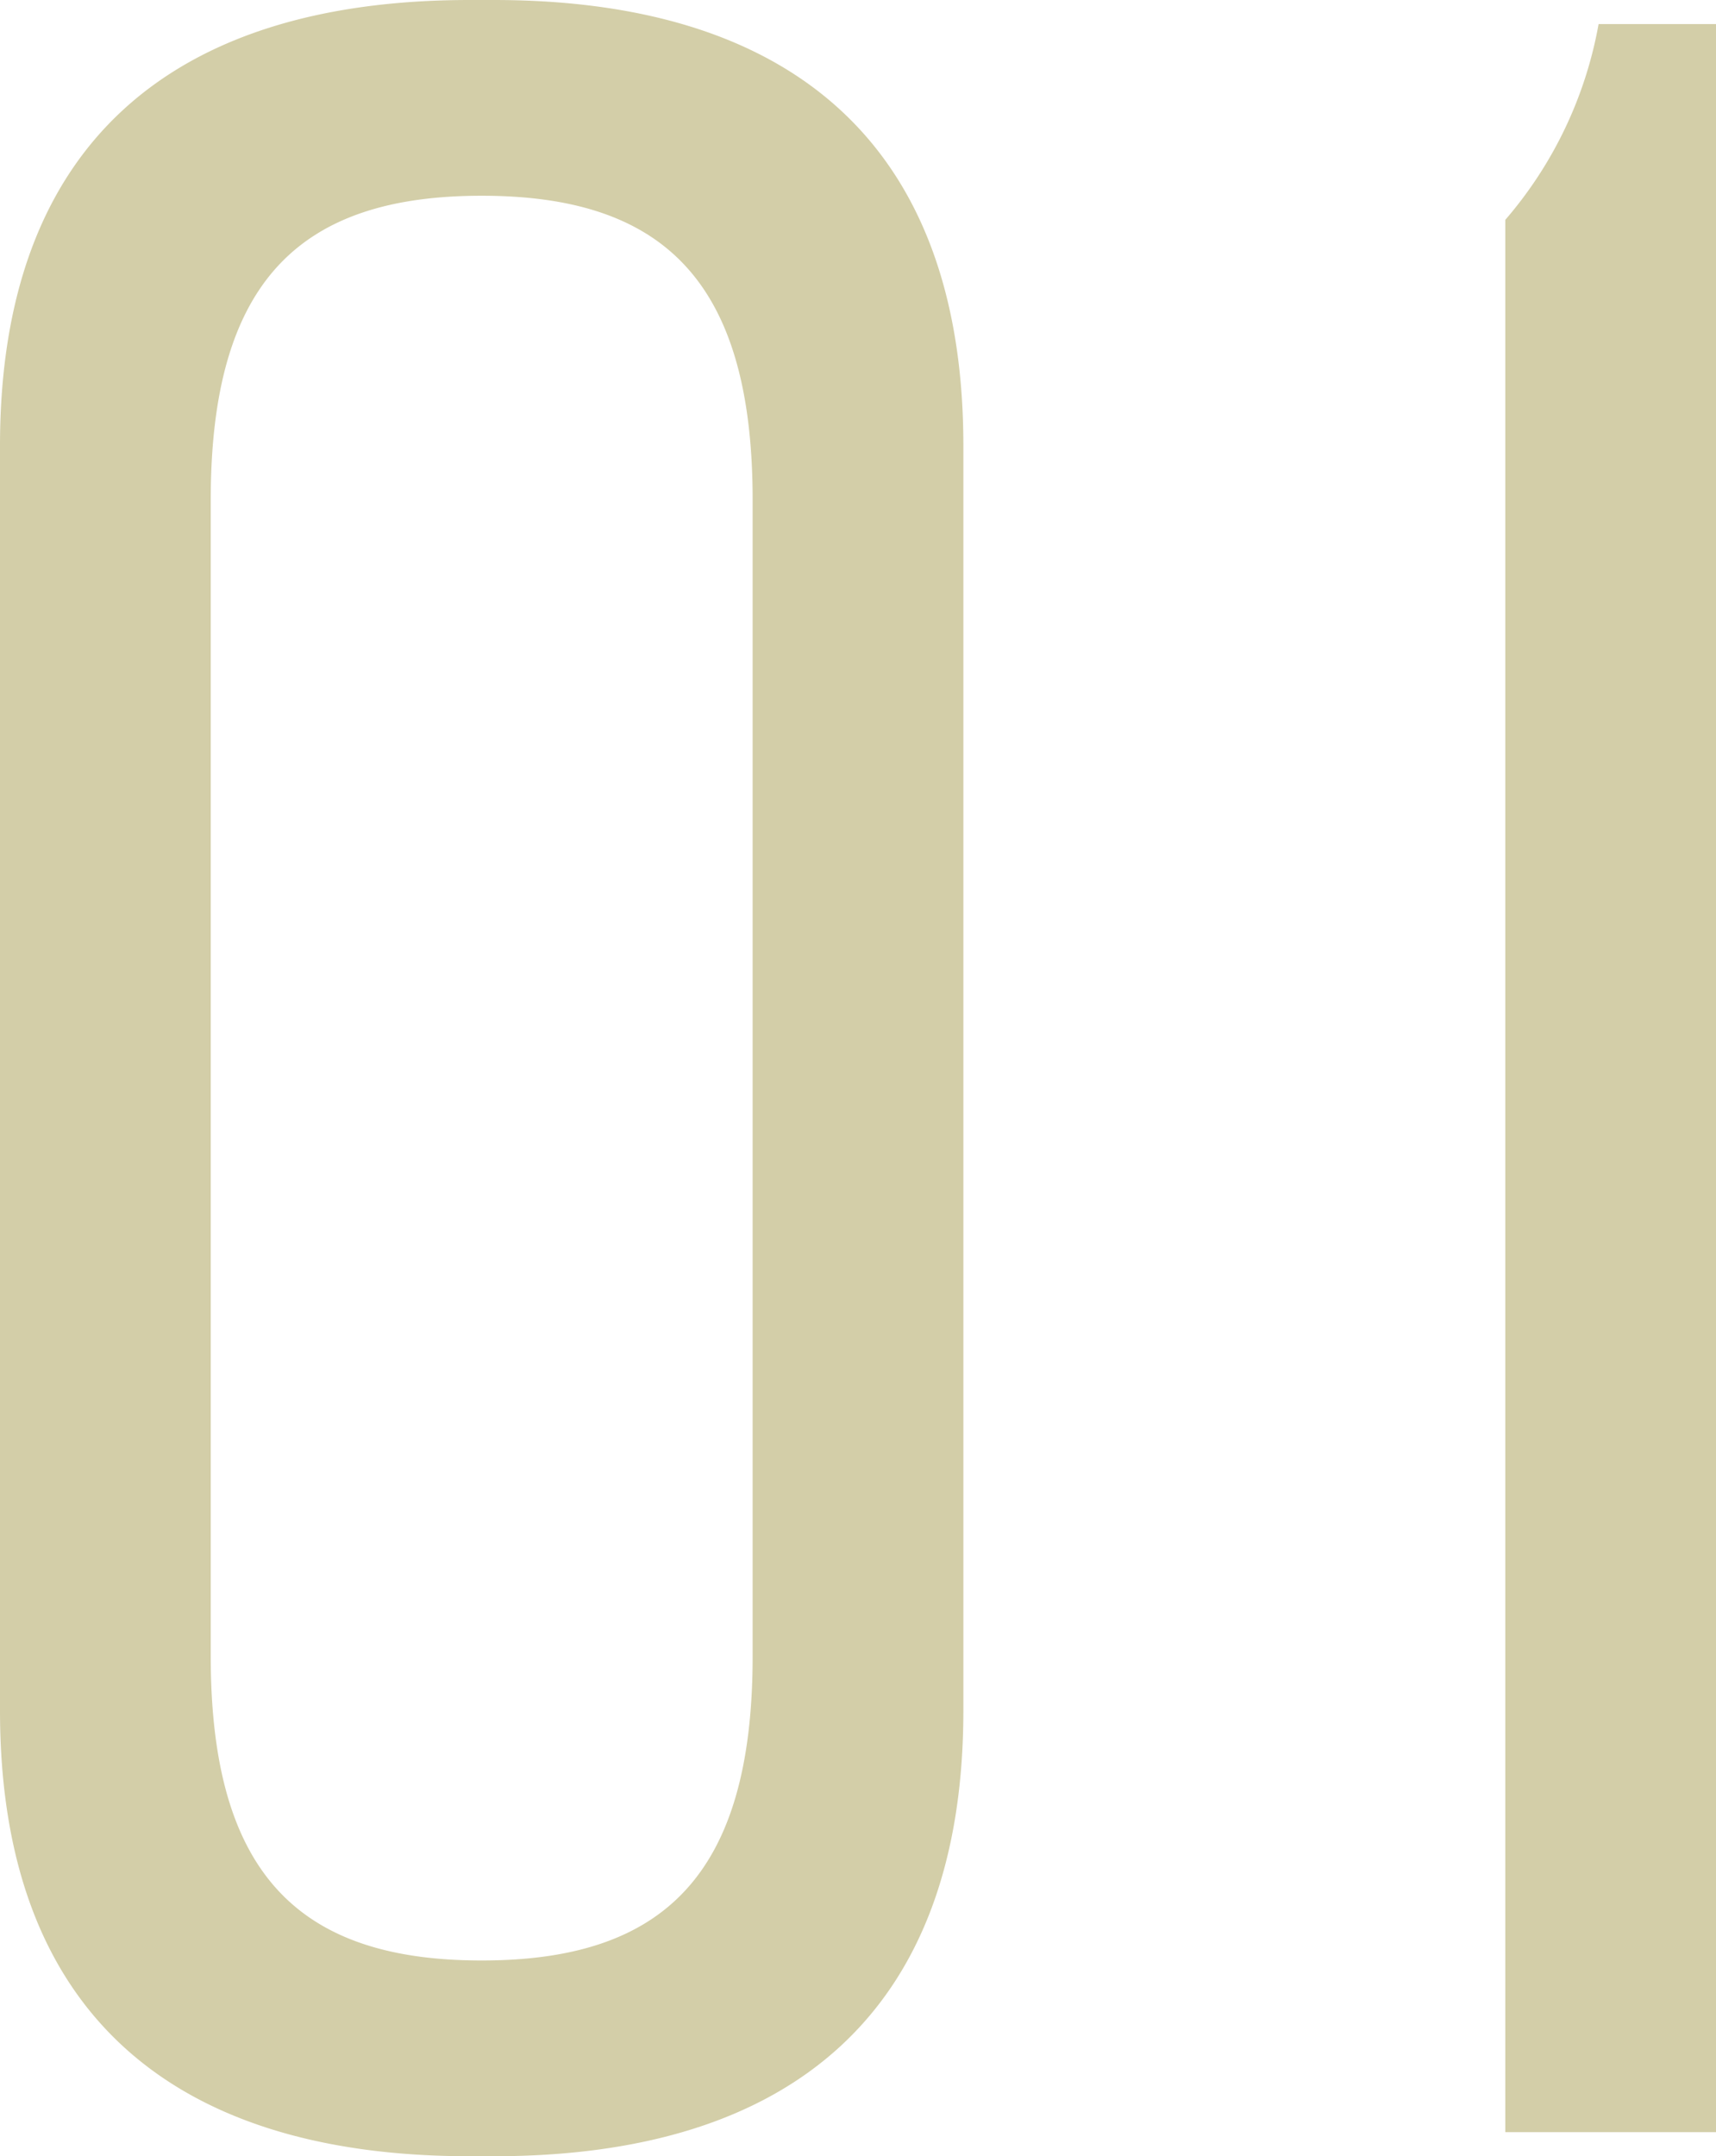 <svg xmlns="http://www.w3.org/2000/svg" width="80.94" height="101.672" viewBox="0 0 80.94 101.672">
  <g id="グループ_4241" data-name="グループ 4241" transform="translate(-1748.414 -1168.157)">
    <path id="パス_12558" data-name="パス 12558" d="M31.524-100.536H30.388c-14.058,0-22.152,6.816-22.152,21.016v59.64c0,14.2,8.094,21.016,22.152,21.016h1.136c14.058,0,22.152-6.816,22.152-21.016V-79.52C53.676-93.72,45.582-100.536,31.524-100.536ZM43.736-76.964v54.528c0,10.366-4.26,14.342-12.78,14.342s-12.78-3.976-12.78-14.342V-76.964c0-10.366,4.26-14.342,12.78-14.342S43.736-87.33,43.736-76.964ZM89.176,0V-99.4H83.638a19.343,19.343,0,0,1-4.4,9.23V0Z" transform="translate(1740.178 1268.693)" fill="#d3cea8"/>
  </g>
</svg>
